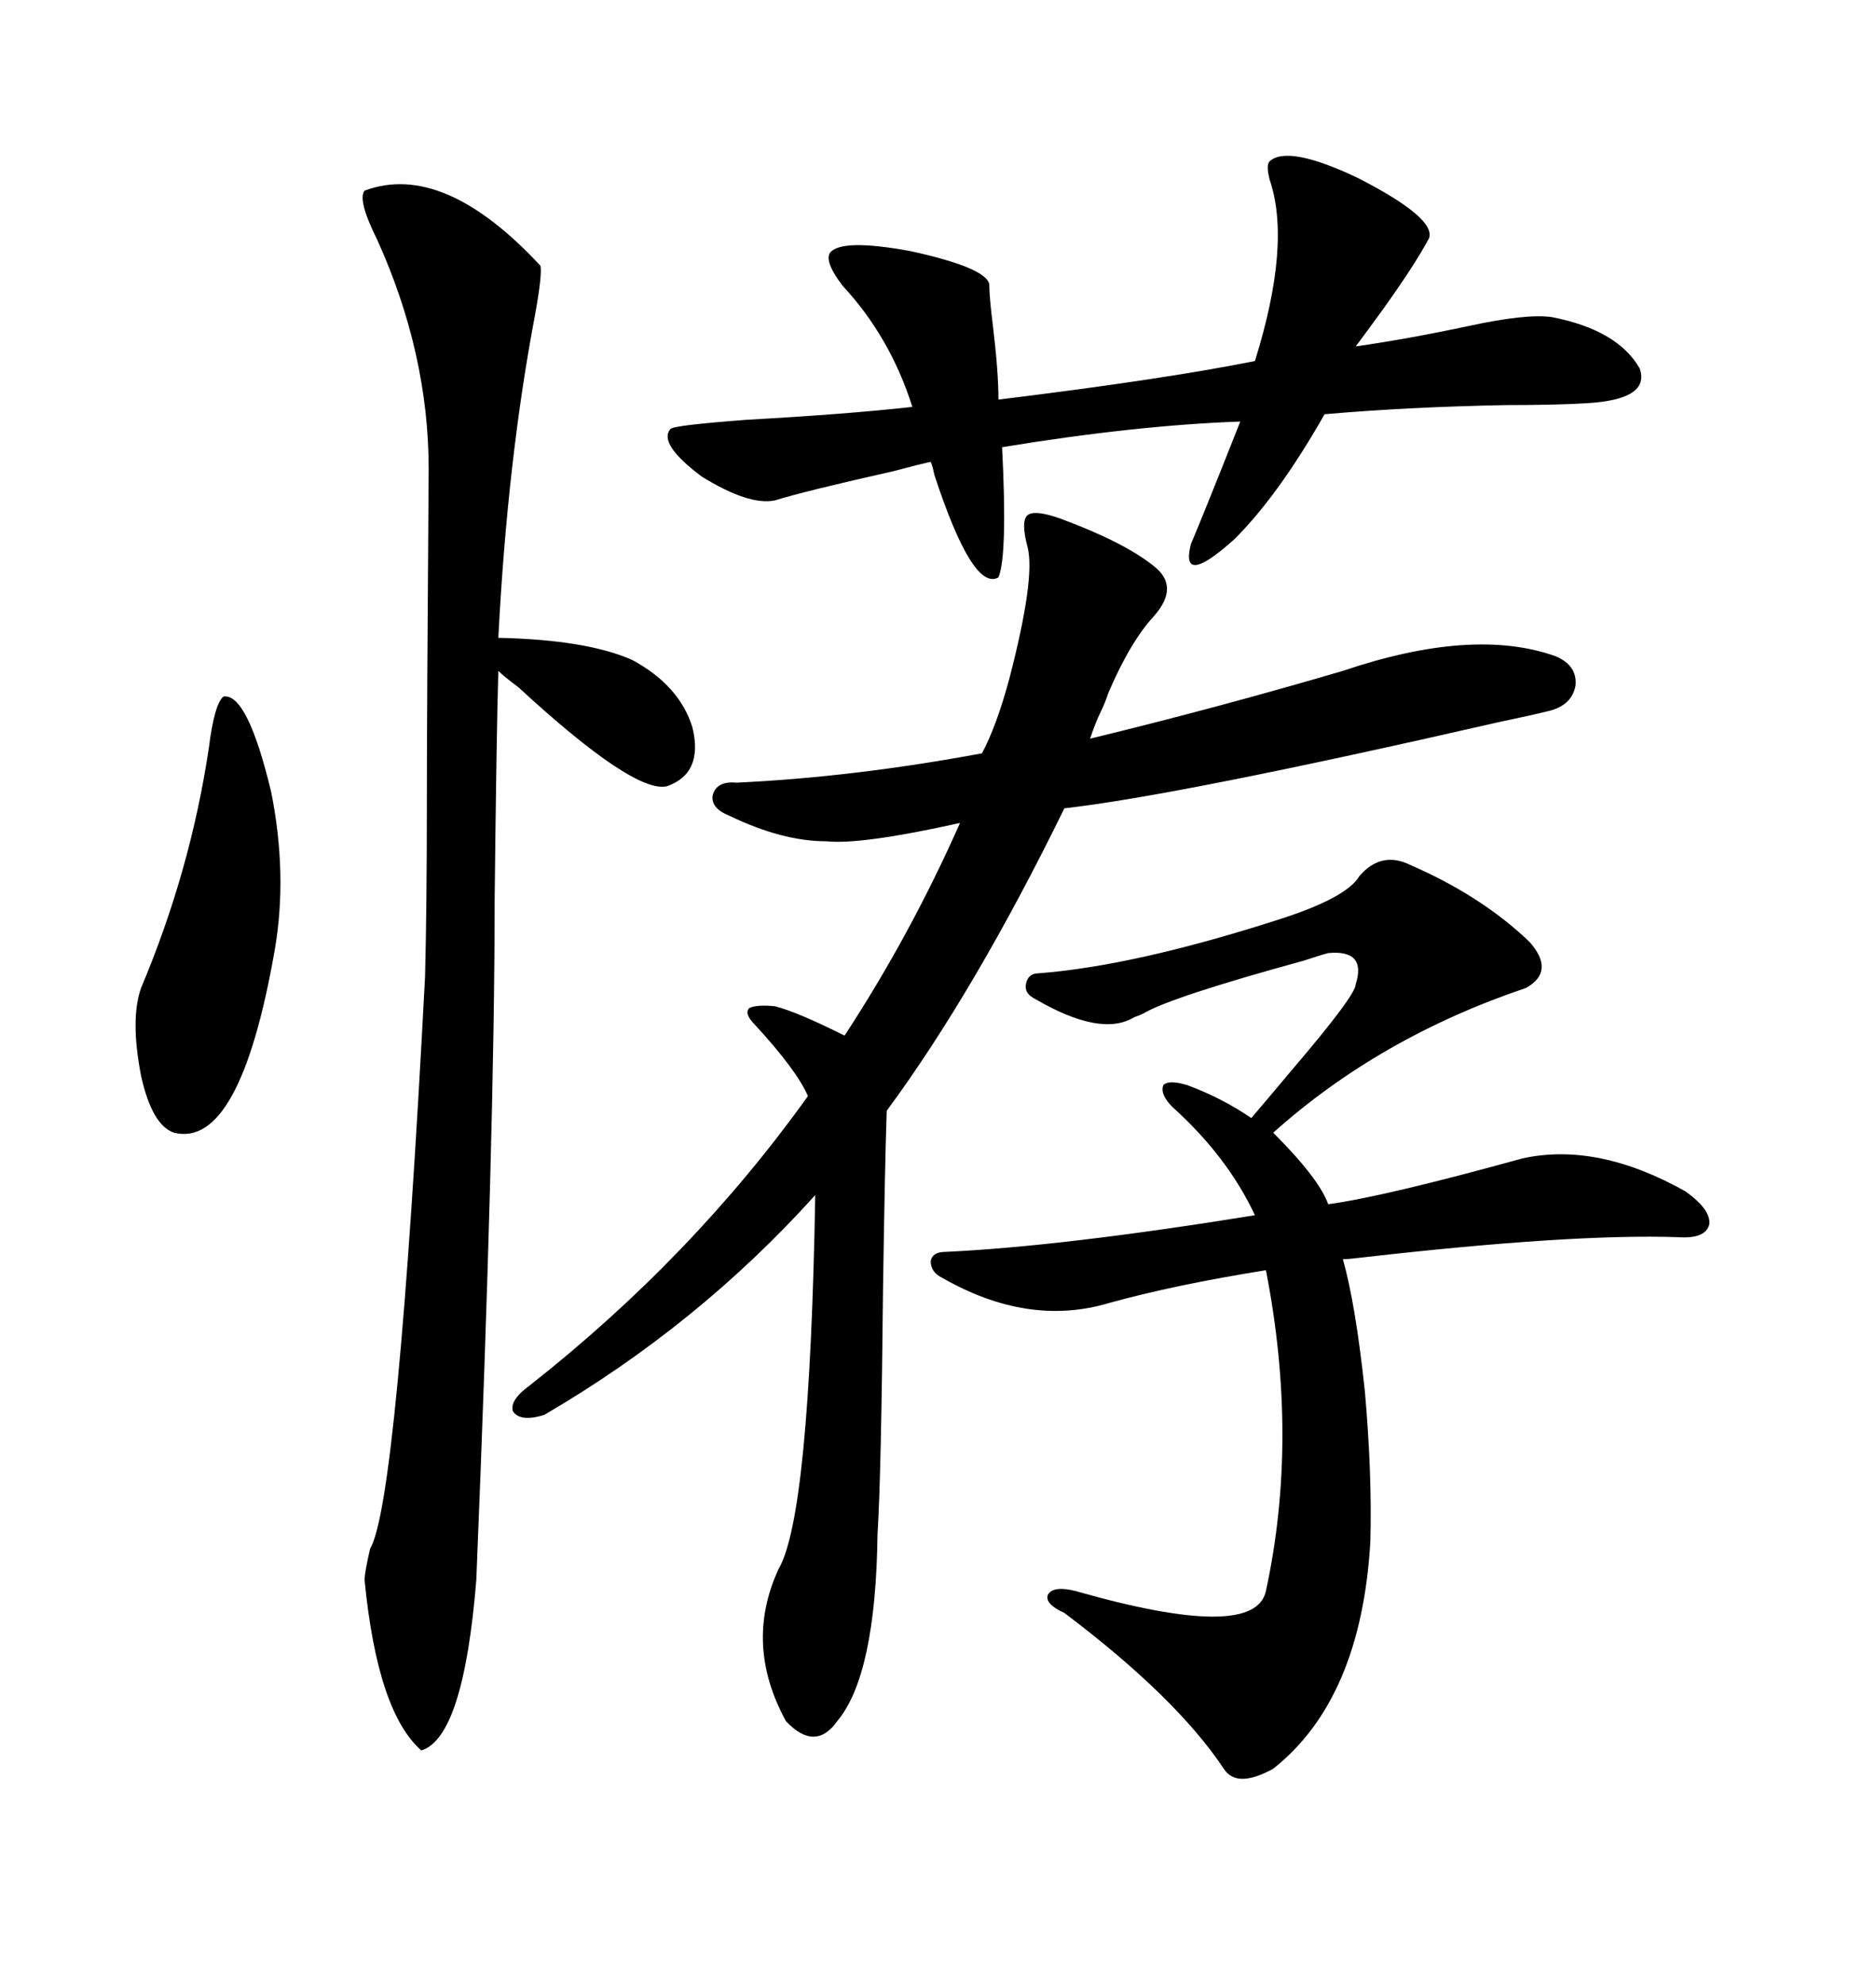 <svg xmlns="http://www.w3.org/2000/svg" xmlns:xlink="http://www.w3.org/1999/xlink" width="300" height="317.285"><path d="M169.63 82.91L169.63 82.91Q179.88 86.72 184.57 90.53L184.57 90.53Q188.67 93.75 184.57 98.44L184.57 98.44Q180.76 102.54 177.25 110.74L177.25 110.74Q176.66 112.50 176.07 113.67L176.07 113.67Q175.20 115.43 174.32 118.07L174.32 118.07Q194.82 113.09 214.75 107.23L214.75 107.23Q235.55 100.20 248.73 104.88L248.73 104.88Q252.25 106.35 251.95 109.57L251.95 109.57Q251.37 112.79 247.56 113.67L247.56 113.67Q245.21 114.26 239.65 115.43L239.65 115.43Q188.38 127.15 170.21 129.20L170.21 129.20Q155.86 158.50 141.80 177.54L141.80 177.54Q141.50 186.33 141.21 205.96L141.21 205.96Q140.92 235.84 140.33 245.21L140.33 245.21Q140.04 267.77 133.89 275.10L133.89 275.10Q130.37 280.08 125.68 275.10L125.68 275.10Q118.95 262.79 124.51 250.78L124.51 250.78Q129.49 242.29 130.37 191.02L130.37 191.02Q111.62 211.82 87.01 226.17L87.01 226.17Q83.20 227.34 82.03 225.59L82.03 225.59Q81.45 223.83 84.67 221.48L84.67 221.48Q110.74 200.98 129.20 175.20L129.20 175.20Q127.44 171.09 120.70 163.77L120.70 163.77Q118.95 162.01 119.82 161.13L119.82 161.13Q121.00 160.55 123.93 160.84L123.93 160.84Q127.44 161.72 135.06 165.53L135.06 165.53Q145.61 149.41 153.52 131.54L153.52 131.54Q137.70 135.06 132.13 134.47L132.13 134.47Q125.10 134.47 116.60 130.37L116.60 130.37Q113.67 129.20 113.96 127.15L113.96 127.15Q114.55 124.80 117.77 125.10L117.77 125.10Q136.52 124.22 157.03 120.41L157.03 120.41Q159.38 116.02 161.43 108.40L161.43 108.40Q165.53 92.58 164.36 87.60L164.36 87.60Q163.18 83.20 164.36 82.32L164.36 82.32Q165.53 81.45 169.63 82.91ZM217.38 140.04L217.38 140.04Q220.90 135.94 225.59 138.28L225.59 138.28Q237.01 143.26 244.63 150.59L244.63 150.59Q248.73 155.27 244.04 157.91L244.04 157.91Q220.61 165.82 203.61 181.05L203.61 181.05Q210.94 188.38 212.40 192.48L212.40 192.48Q221.19 191.31 243.46 185.16L243.46 185.16Q255.47 182.52 269.53 190.43L269.53 190.43Q273.63 193.36 273.34 195.70L273.34 195.70Q272.75 198.05 268.36 197.75L268.36 197.75Q251.37 197.17 217.97 200.98L217.97 200.98Q215.63 201.27 214.75 201.27L214.75 201.27Q216.80 208.59 218.26 222.36L218.26 222.36Q219.43 235.55 219.14 246.39L219.14 246.39Q217.68 271.58 203.61 282.71L203.61 282.71Q197.75 285.94 195.70 282.71L195.70 282.71Q188.09 271.29 170.21 257.81L170.21 257.81Q166.99 256.35 167.58 254.88L167.58 254.88Q168.46 253.42 171.97 254.30L171.97 254.30Q200.68 262.50 202.44 254.30L202.44 254.30Q207.71 229.98 202.44 203.03L202.44 203.03Q187.79 205.37 177.25 208.30L177.25 208.30Q164.36 212.11 150.59 204.20L150.59 204.20Q148.83 203.32 148.83 201.56L148.83 201.56Q149.12 200.10 151.17 200.10L151.17 200.10Q169.92 199.22 200.68 194.24L200.68 194.24Q196.29 184.86 187.50 176.95L187.50 176.95Q185.45 174.90 186.04 173.44L186.04 173.44Q186.91 172.56 189.84 173.44L189.84 173.44Q195.41 175.49 200.10 178.71L200.10 178.71Q201.86 176.66 206.54 171.09L206.54 171.09Q216.80 159.08 216.80 157.32L216.80 157.32Q218.55 151.76 212.40 152.34L212.40 152.34Q211.23 152.64 208.59 153.52L208.59 153.52Q187.21 159.38 182.81 162.01L182.81 162.01Q182.23 162.30 181.35 162.60L181.35 162.60Q176.07 165.82 165.53 159.67L165.53 159.67Q163.77 158.79 164.06 157.32L164.06 157.32Q164.36 155.57 166.11 155.57L166.11 155.57Q181.35 154.39 204.20 147.07L204.20 147.07Q215.33 143.55 217.38 140.04ZM58.30 30.47L58.30 30.47Q70.90 25.78 86.43 42.48L86.43 42.48Q86.72 43.95 85.55 50.39L85.55 50.39Q81.15 73.54 79.69 101.95L79.69 101.95Q93.75 102.25 101.07 105.47L101.07 105.47Q108.69 109.57 110.74 116.31L110.74 116.31Q112.50 123.63 106.64 125.68L106.64 125.68Q101.37 126.86 82.91 109.86L82.91 109.86Q80.57 108.11 79.69 107.23L79.69 107.23Q79.39 117.48 79.10 143.85L79.10 143.85Q79.10 180.76 76.17 252.54L76.17 252.54Q74.12 277.73 67.38 279.79L67.38 279.79Q60.35 273.63 58.30 252.54L58.30 252.54Q58.30 251.37 59.18 247.56L59.18 247.56Q63.57 240.23 67.97 156.15L67.97 156.15Q68.26 145.02 68.26 128.32L68.26 128.32Q68.26 114.84 68.55 75L68.55 75Q68.55 56.54 60.35 38.38L60.35 38.38Q57.13 31.93 58.30 30.47ZM203.03 25.78L203.03 25.78Q205.96 23.14 217.09 28.42L217.09 28.42Q229.69 34.86 228.52 38.09L228.52 38.09Q226.17 42.48 220.90 49.80L220.90 49.80Q218.55 53.03 216.80 55.37L216.80 55.37Q225 54.20 234.67 52.15L234.67 52.15Q244.04 50.10 248.14 50.68L248.14 50.68Q258.69 52.73 262.21 58.89L262.21 58.89Q263.96 63.87 253.71 64.45L253.71 64.45Q249.02 64.75 240.82 64.75L240.82 64.75Q225.29 65.04 211.82 66.21L211.82 66.21Q204.49 79.10 197.46 86.13L197.46 86.13Q188.67 94.04 190.43 87.01L190.43 87.01Q192.77 81.45 198.34 67.38L198.34 67.38Q181.64 67.97 160.25 71.48L160.25 71.48Q161.13 88.77 159.67 92.29L159.67 92.29Q155.57 94.63 149.41 75.88L149.41 75.88Q149.12 74.41 148.83 73.83L148.83 73.83Q147.36 74.12 142.97 75.29L142.97 75.29Q128.61 78.52 123.93 79.98L123.93 79.98Q119.82 80.86 112.21 76.17L112.21 76.17Q105.18 70.90 107.23 68.55L107.23 68.55Q107.81 67.97 119.53 67.09L119.53 67.09Q135.35 66.21 145.90 65.04L145.90 65.04Q142.38 53.91 134.77 45.70L134.77 45.70Q131.84 41.89 132.71 40.43L132.71 40.43Q134.47 38.09 145.61 40.14L145.61 40.14Q157.62 42.77 158.20 45.41L158.20 45.41Q158.20 47.46 158.79 52.15L158.79 52.15Q159.67 59.47 159.67 63.87L159.67 63.87Q186.04 60.64 200.68 57.71L200.68 57.71Q206.54 38.96 203.03 28.71L203.03 28.71Q202.44 26.37 203.03 25.78ZM35.74 111.33L35.74 111.33Q39.55 110.74 43.36 126.56L43.36 126.56Q46.00 139.75 43.95 151.76L43.95 151.76Q38.38 183.69 27.83 181.05L27.83 181.05Q24.32 179.88 22.56 171.97L22.56 171.97Q20.80 162.89 22.56 157.91L22.56 157.91Q30.47 139.16 33.40 119.53L33.40 119.53Q34.28 112.50 35.74 111.33Z"/></svg>